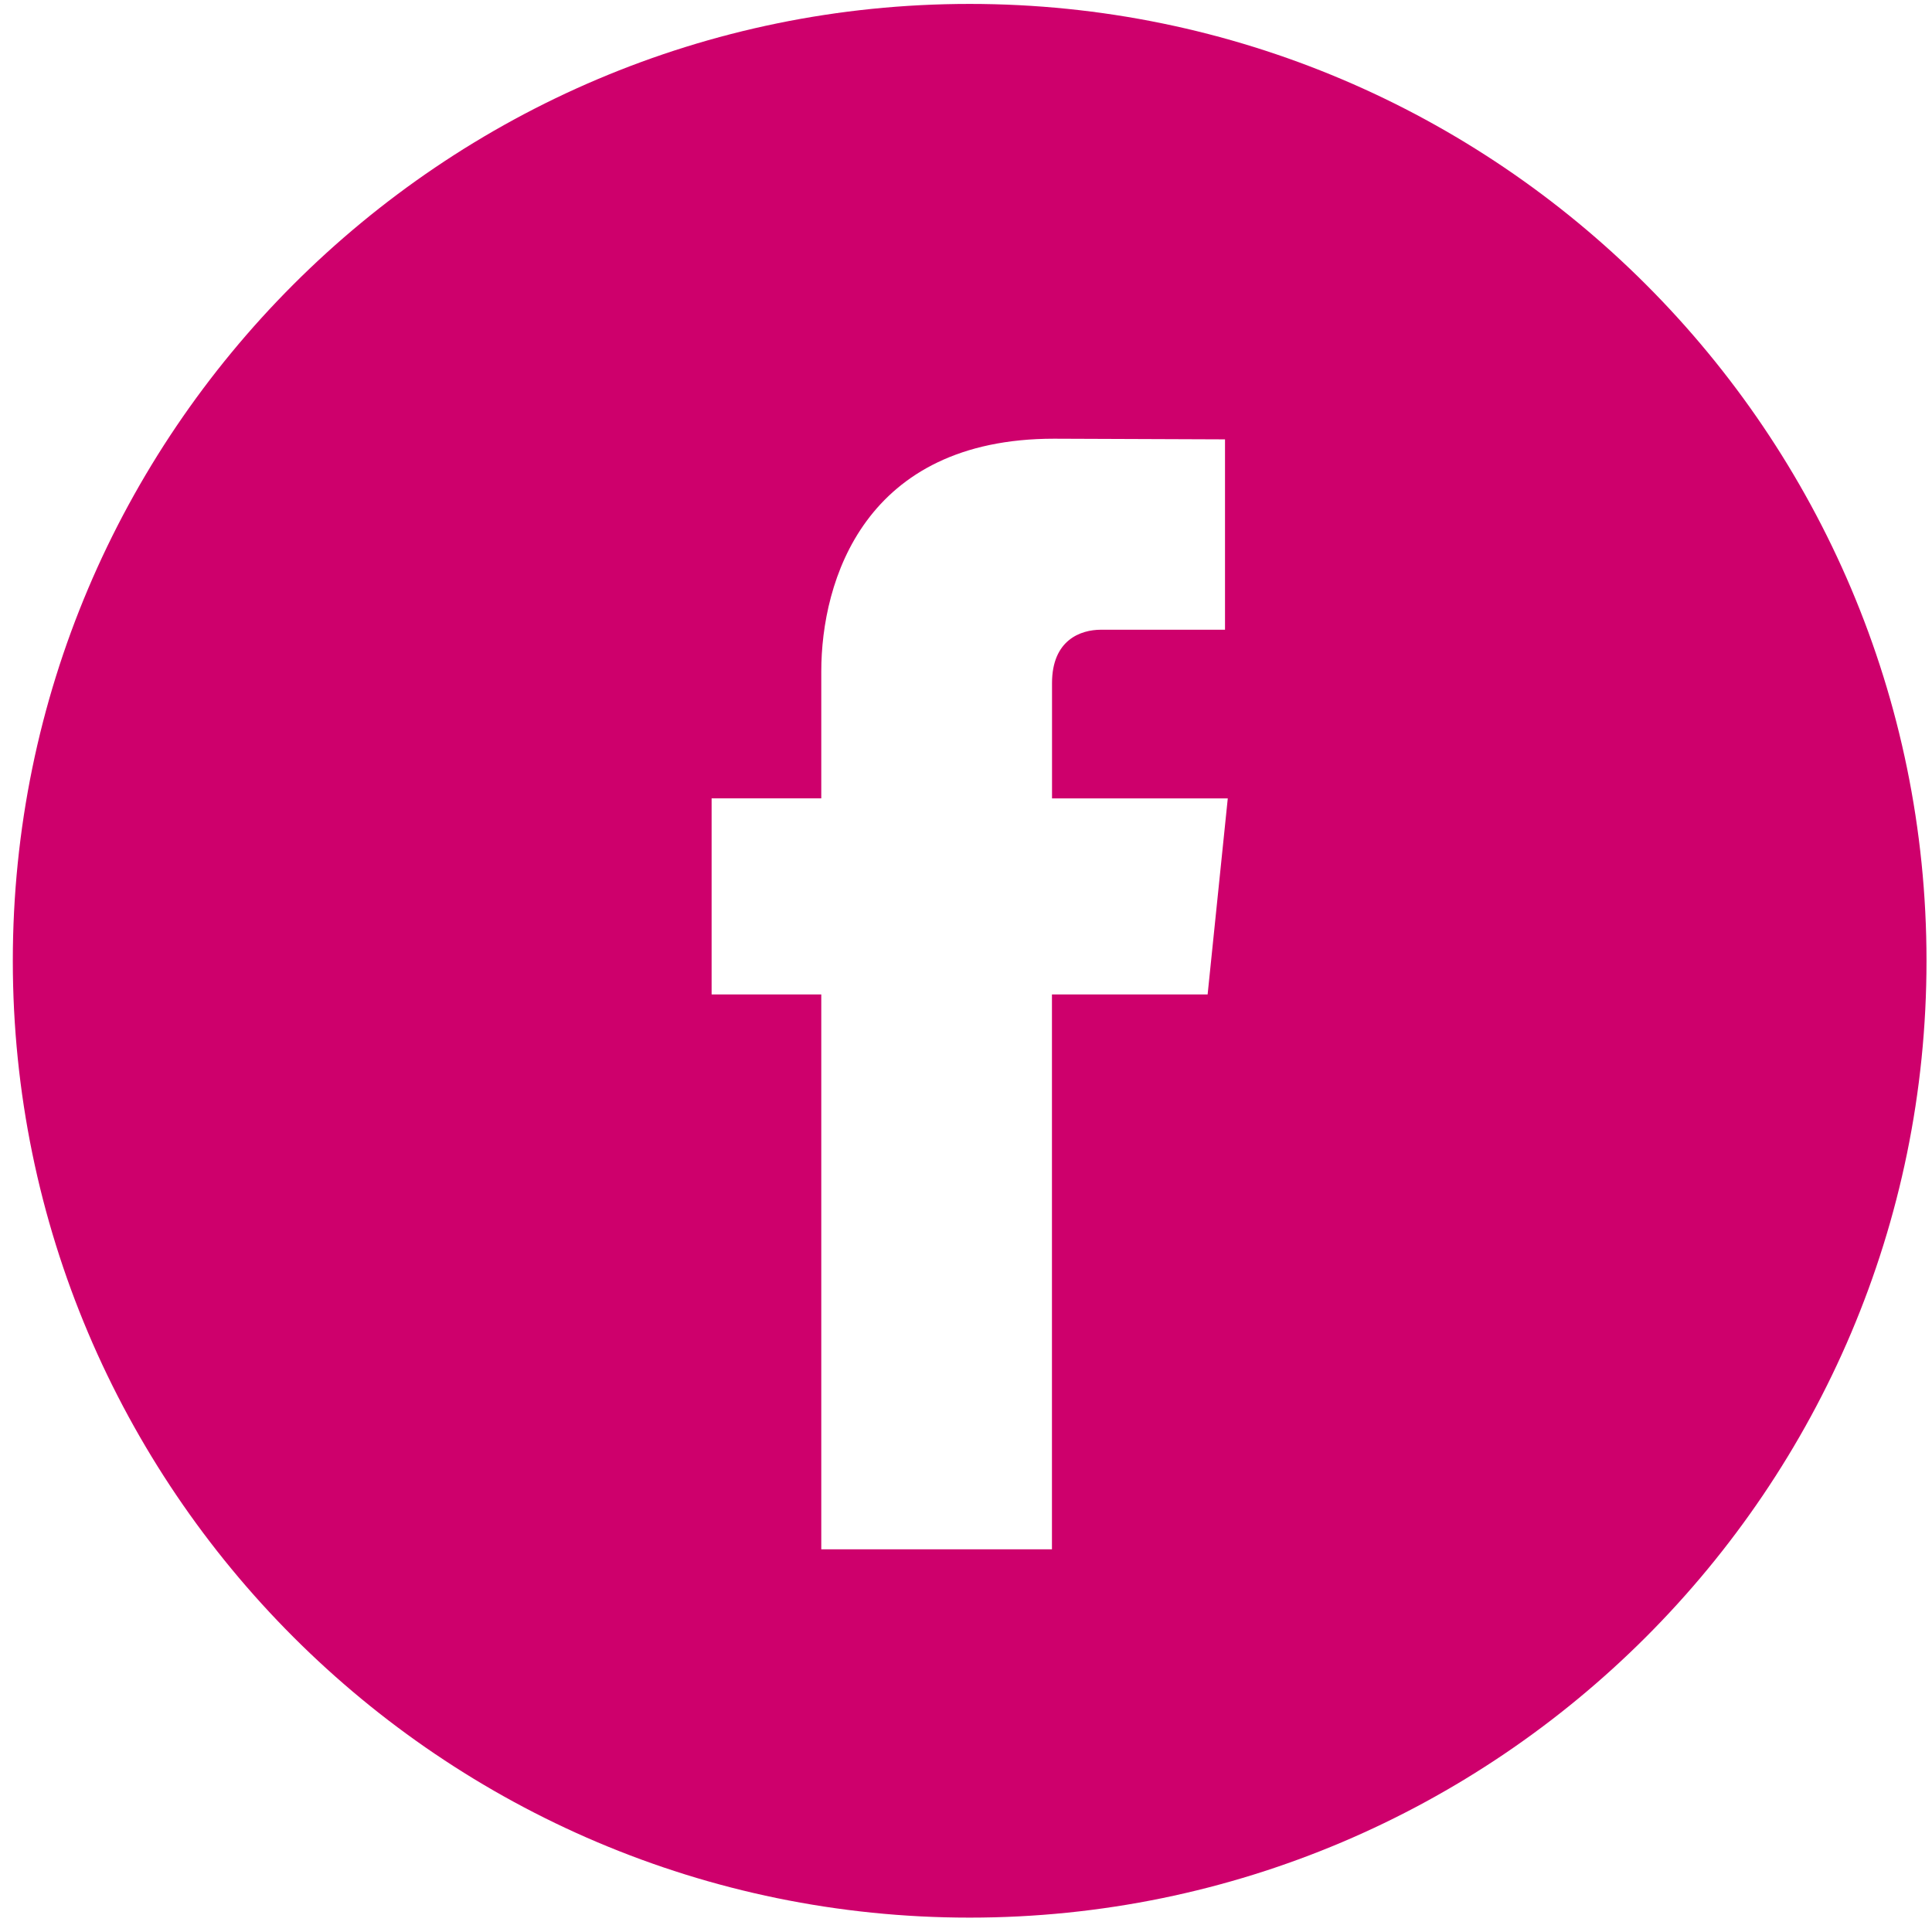 <?xml version="1.0" encoding="UTF-8"?> <svg xmlns="http://www.w3.org/2000/svg" width="109" height="109" viewBox="0 0 109 109" fill="none"> <path d="M54.707 0.221C24.94 0.221 0.723 24.438 0.723 54.205C0.723 83.969 24.94 108.189 54.707 108.189C84.471 108.189 108.69 83.969 108.69 54.205C108.69 24.438 84.475 0.221 54.707 0.221ZM68.132 56.105H59.349V87.409H46.335C46.335 87.409 46.335 70.305 46.335 56.105H40.148V45.041H46.335V37.885C46.335 32.76 48.77 24.751 59.469 24.751L69.113 24.788V35.528C69.113 35.528 63.252 35.528 62.113 35.528C60.974 35.528 59.353 36.098 59.353 38.542V45.044H69.269L68.132 56.105Z" fill="#CE006C"></path> </svg> 